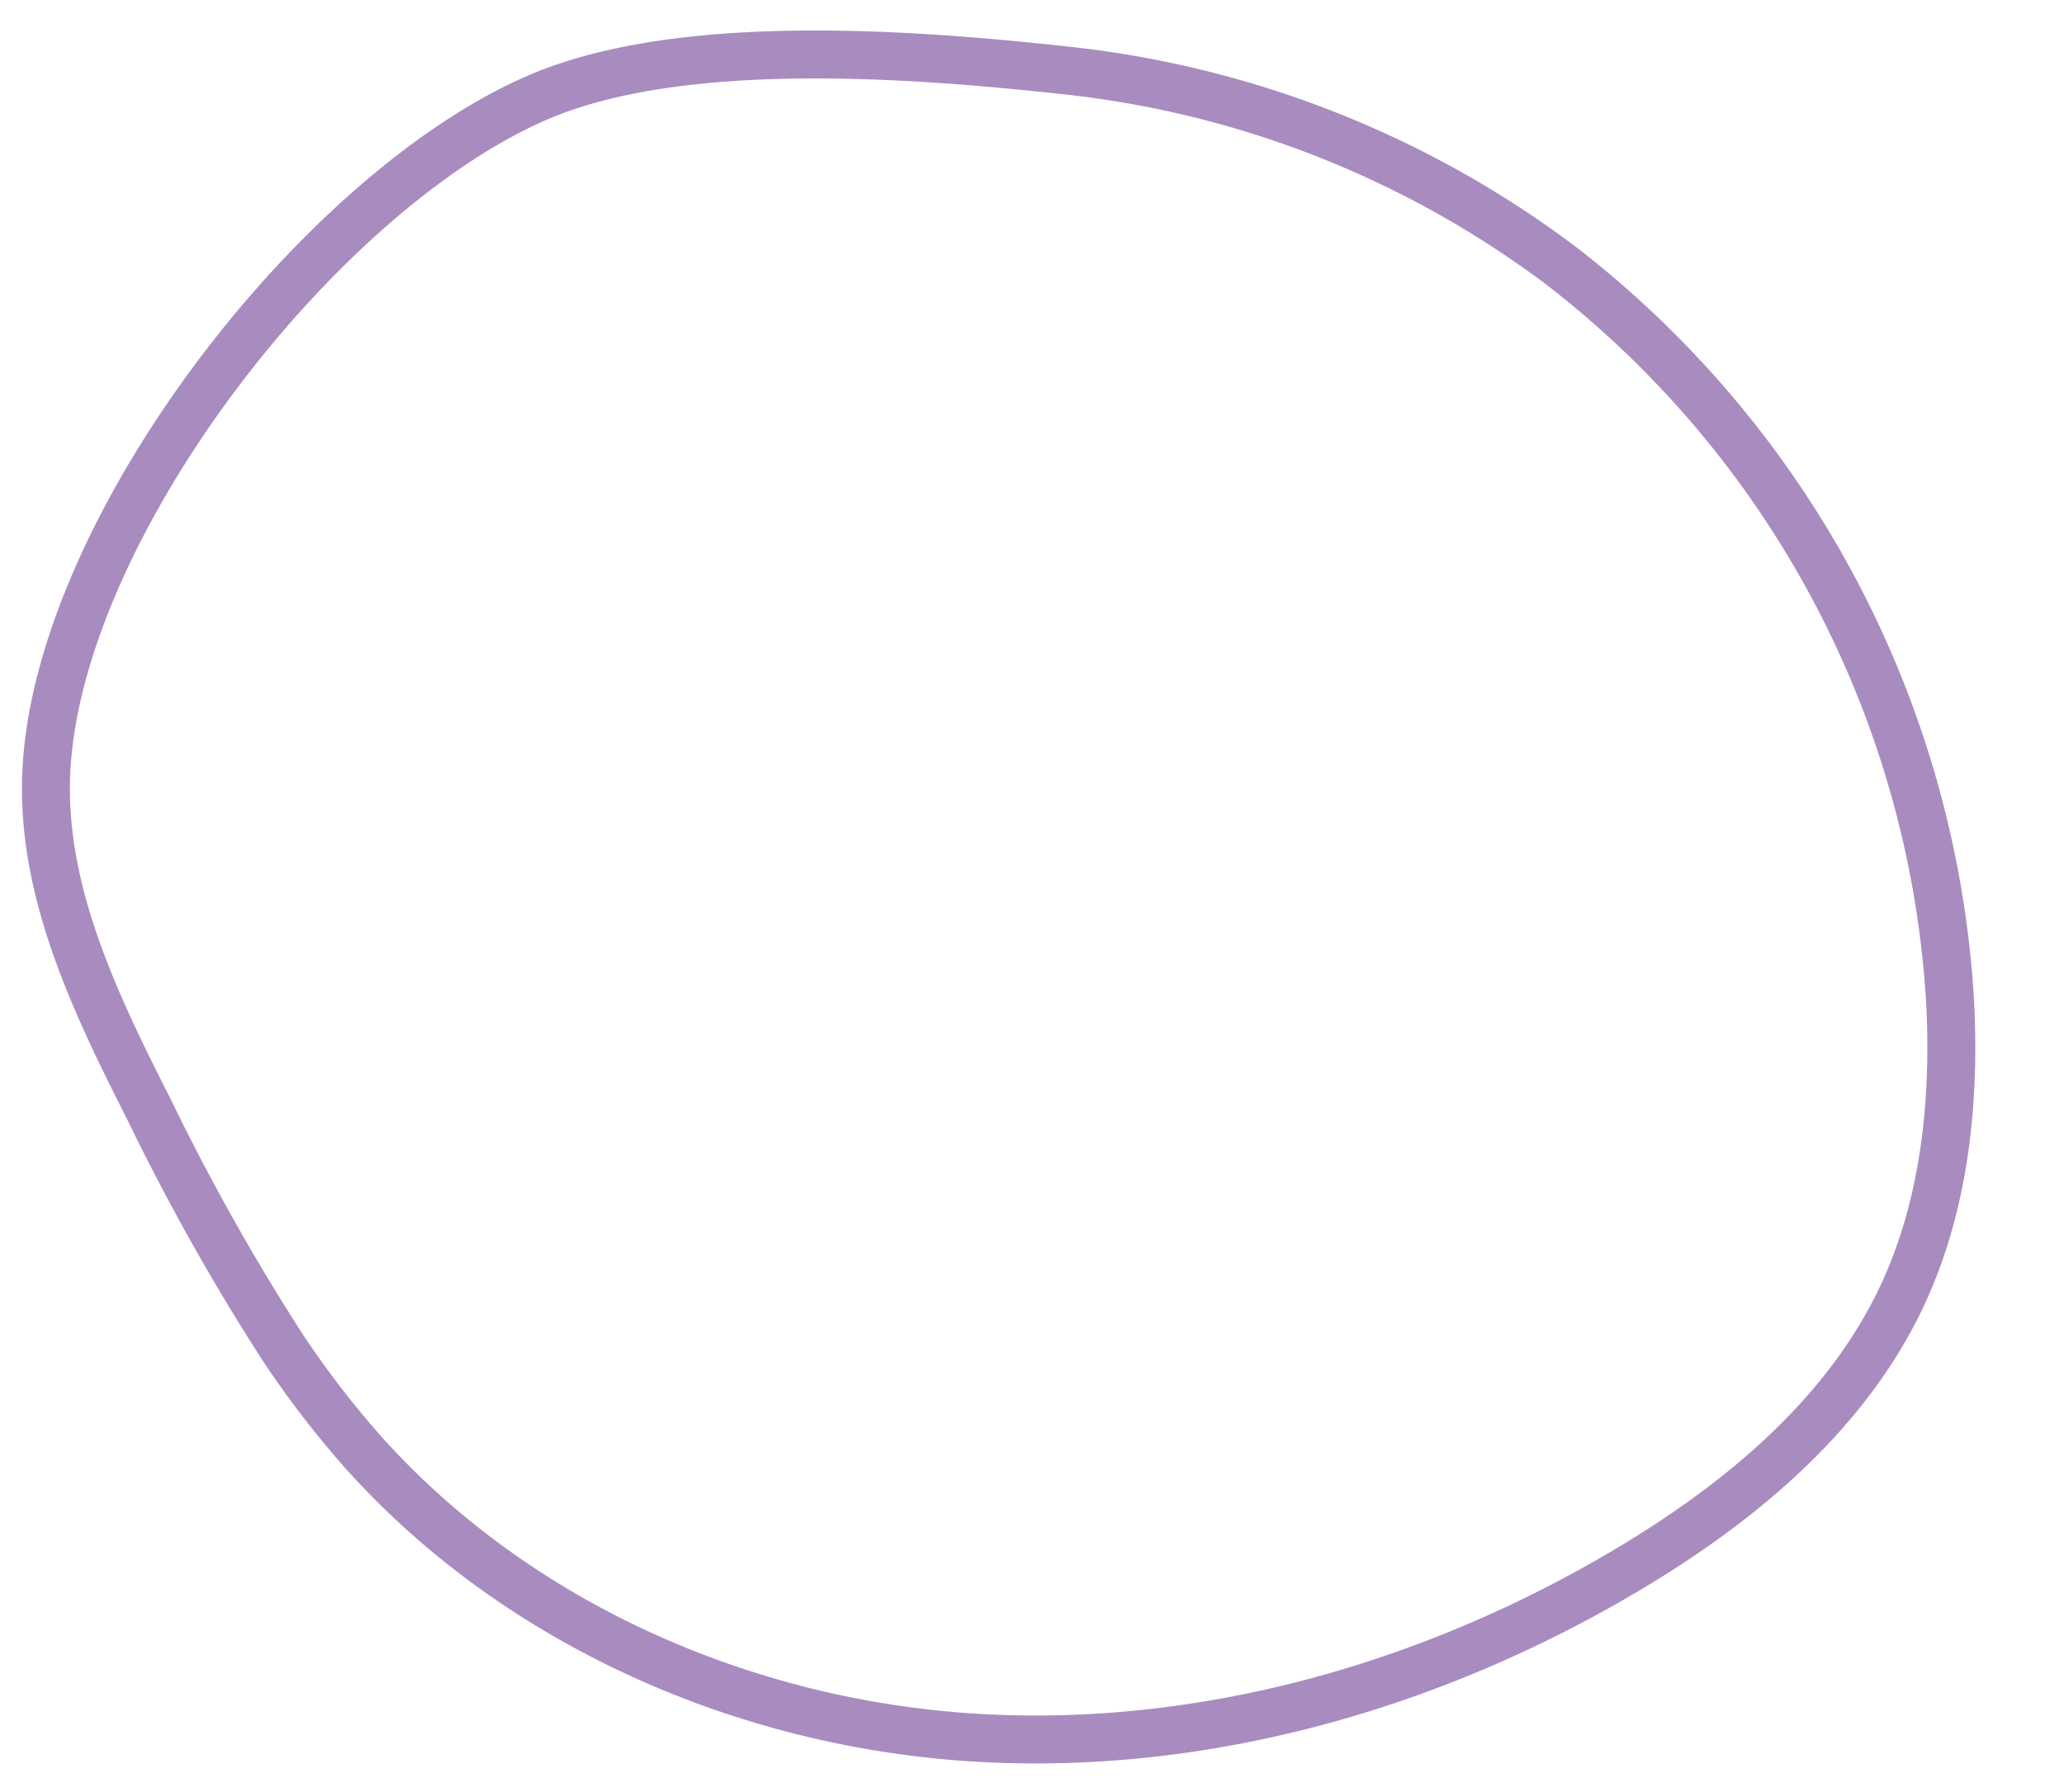 <svg id="Livello_1" data-name="Livello 1" xmlns="http://www.w3.org/2000/svg" viewBox="0 0 172.16 149.49"><defs><style>.cls-1{fill:none;stroke:#a88cc0;stroke-miterlimit:10;stroke-width:4px;}</style></defs><path class="cls-1" d="M23.5,112.29A188.77,188.77,0,0,1,12.42,92.54C7.89,83.61,3.31,74.11,3.88,64.11,5,43.88,26.7,15.88,45,8.07,56.94,3,76.21,4.49,88.93,5.88a83.48,83.48,0,0,1,41.35,16.34,83.81,83.81,0,0,1,32.39,61.53c.41,8.35-.5,16.93-4.07,24.48-4.67,9.85-13.47,17.14-22.84,22.72-16.42,9.78-35.65,15.23-54.72,14s-37.88-9.48-50.66-23.7A79.25,79.25,0,0,1,23.5,112.29Z"/></svg>